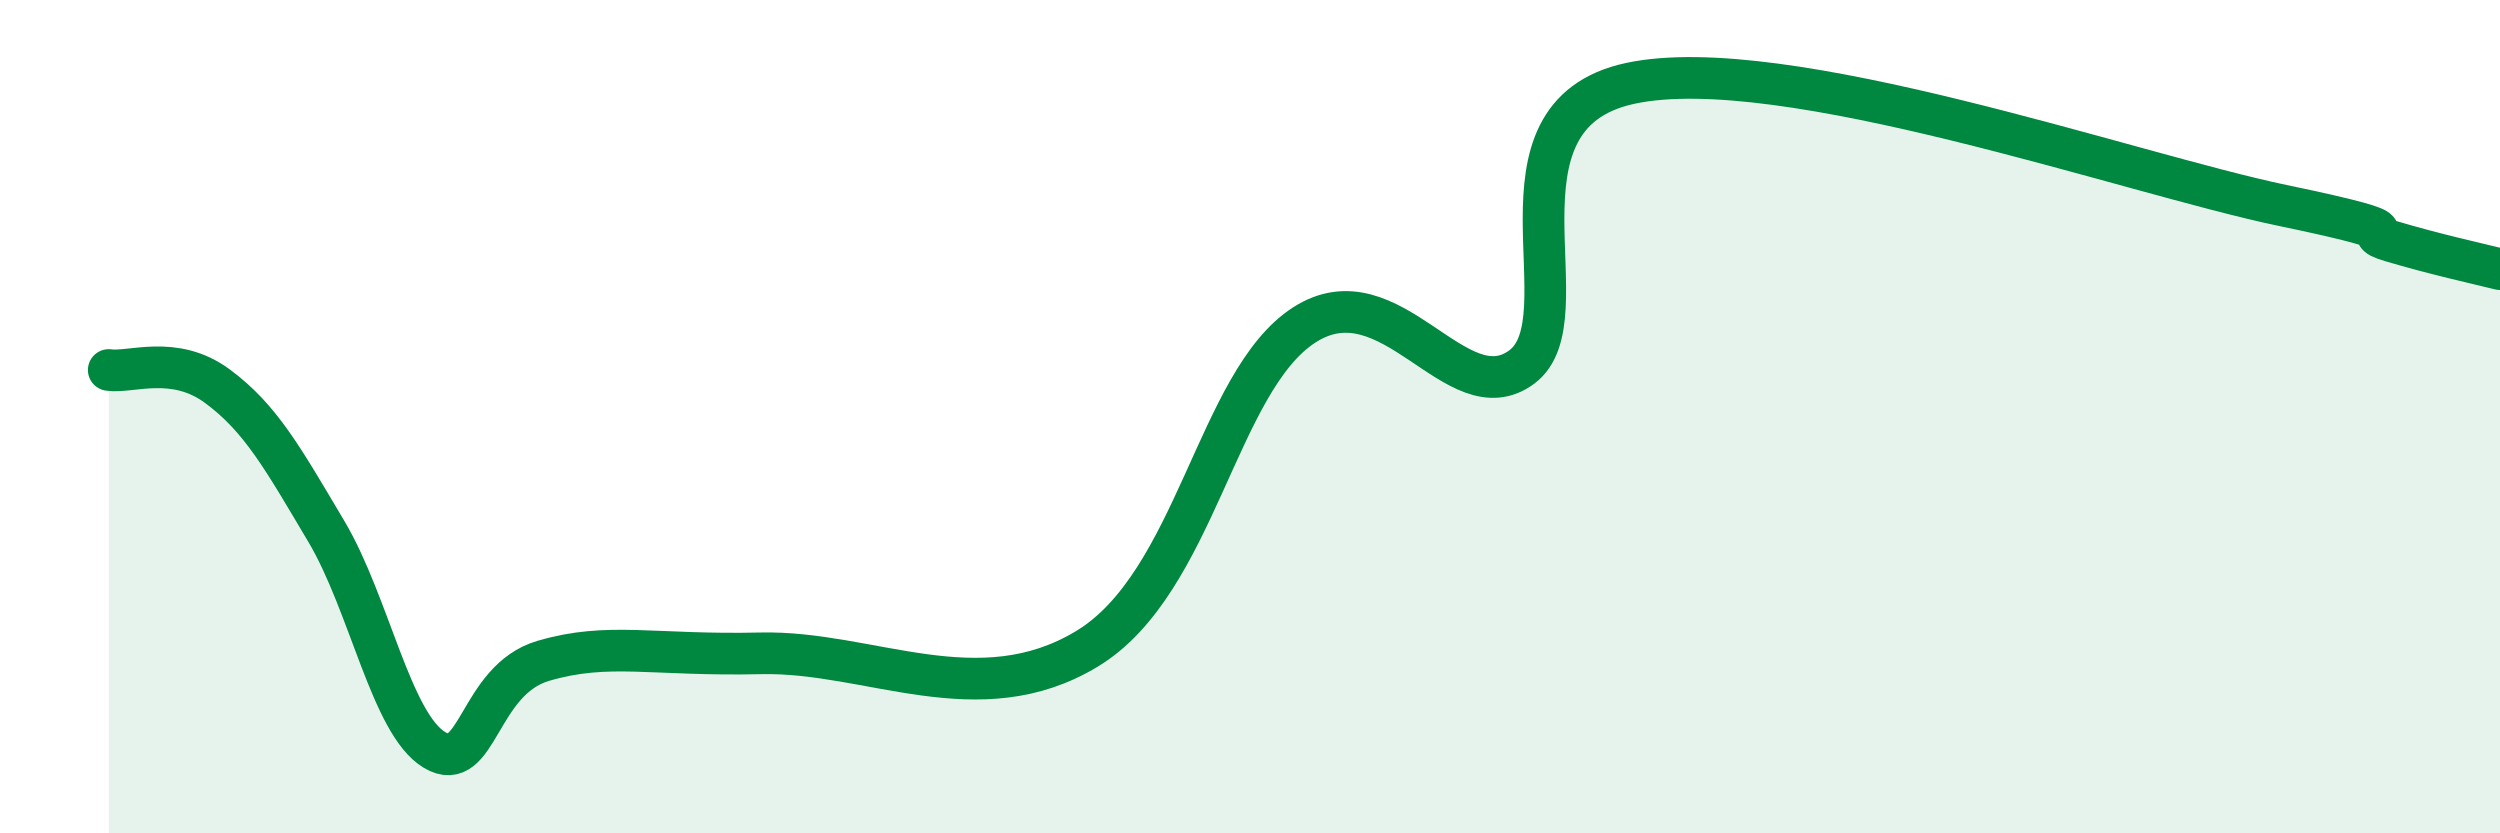
    <svg width="60" height="20" viewBox="0 0 60 20" xmlns="http://www.w3.org/2000/svg">
      <path
        d="M 2.61,8.88 C 3.13,8.96 4.18,8.5 5.22,9.27 C 6.26,10.04 6.79,11 7.83,12.75 C 8.87,14.5 9.39,17.38 10.43,18 C 11.47,18.62 11.47,16.32 13.04,15.86 C 14.61,15.4 15.65,15.74 18.26,15.68 C 20.87,15.62 23.48,17.15 26.09,15.57 C 28.7,13.99 29.21,9.15 31.3,7.8 C 33.39,6.45 34.95,9.97 36.52,8.81 C 38.09,7.65 35.48,2.78 39.13,2 C 42.78,1.22 51.13,4.17 54.78,4.93 C 58.43,5.69 56.35,5.48 57.39,5.79 C 58.43,6.1 59.48,6.33 60,6.46L60 20L2.61 20Z"
        fill="#008740"
        opacity="0.1"
        stroke-linecap="round"
        stroke-linejoin="round"
      />
      <path
        d="M 2.61,8.88 C 3.13,8.96 4.18,8.5 5.22,9.27 C 6.26,10.04 6.79,11 7.83,12.75 C 8.87,14.5 9.39,17.38 10.43,18 C 11.47,18.62 11.47,16.32 13.04,15.86 C 14.61,15.4 15.65,15.74 18.26,15.68 C 20.87,15.62 23.48,17.15 26.09,15.57 C 28.7,13.99 29.21,9.15 31.3,7.8 C 33.39,6.45 34.95,9.97 36.52,8.81 C 38.09,7.65 35.48,2.78 39.13,2 C 42.78,1.22 51.13,4.17 54.78,4.93 C 58.43,5.69 56.35,5.48 57.39,5.79 C 58.43,6.1 59.48,6.33 60,6.46"
        stroke="#008740"
        stroke-width="1"
        fill="none"
        stroke-linecap="round"
        stroke-linejoin="round"
      />
    </svg>
  